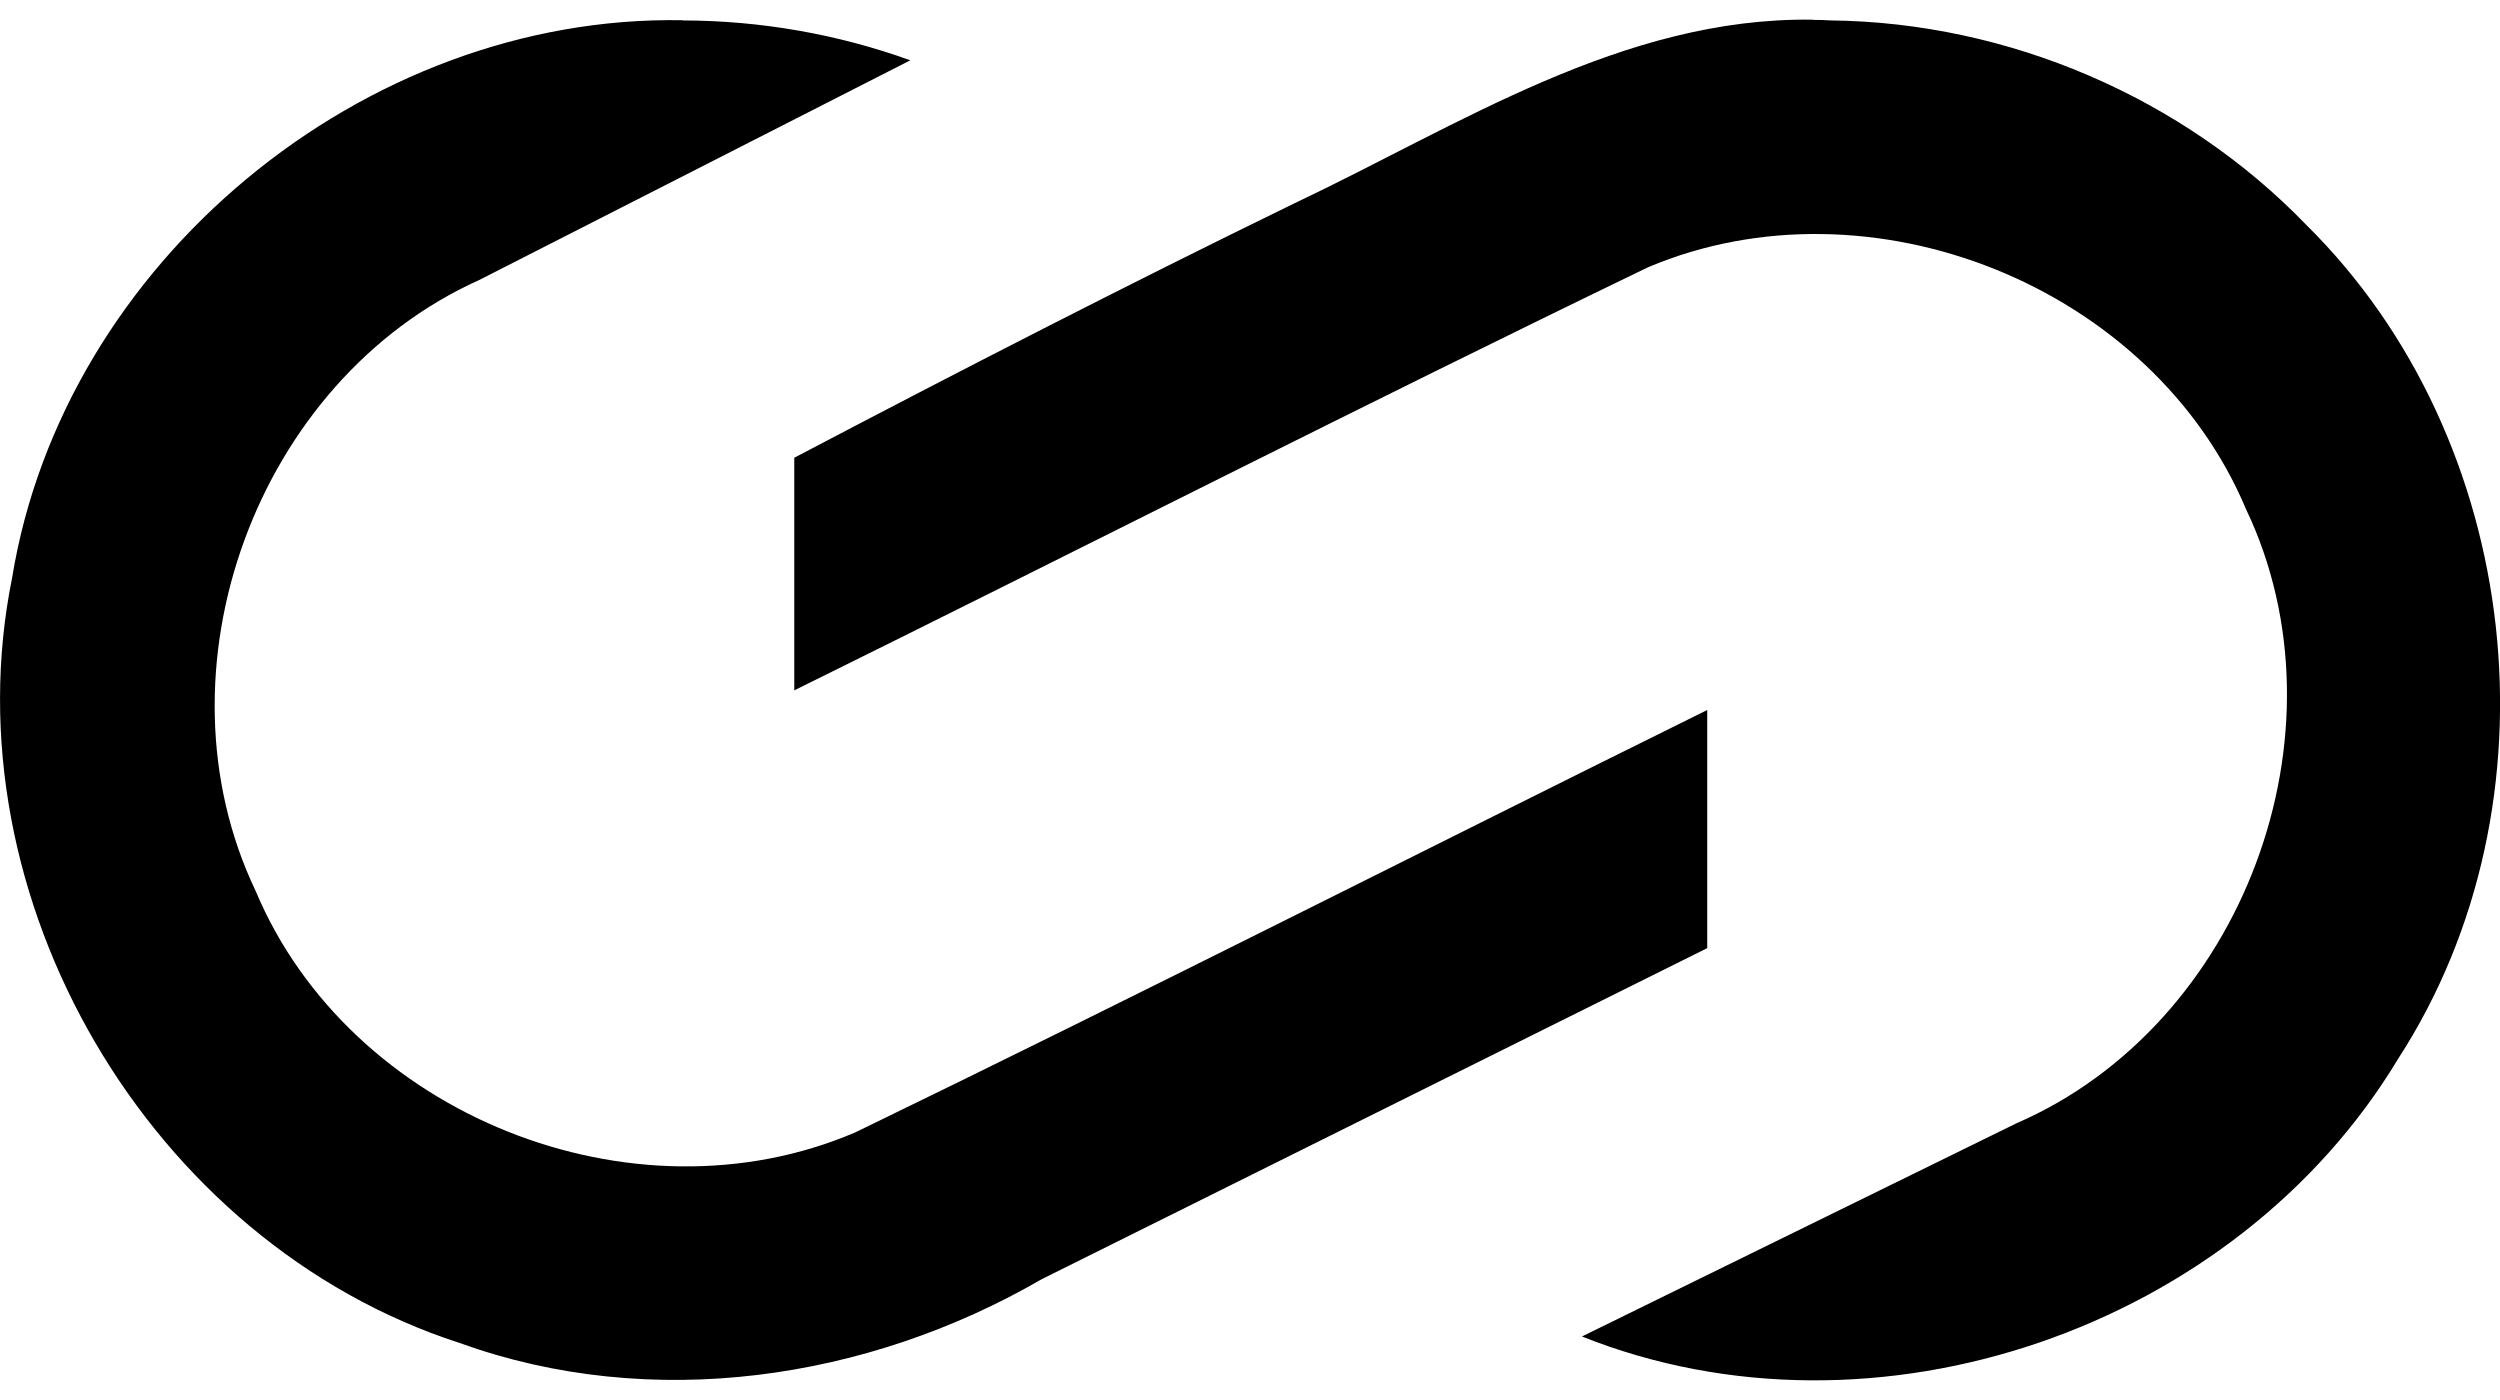 <svg xmlns="http://www.w3.org/2000/svg" xmlns:svg="http://www.w3.org/2000/svg" width="50" height="28" viewBox="0 0 13.229 7.408" id="svg18780"><defs id="defs18777"></defs><g id="layer1"><path id="path1070-6-4-2-5" style="color:#000000;fill:#000000;stroke:none;stroke-width:0.66;stroke-linecap:round;stroke-linejoin:round;stroke-miterlimit:1.7;stroke-opacity:1;-inkscape-stroke:none;paint-order:stroke fill markers" d="M 9.592,0.104 C 8.587,0.09 7.725,0.661 6.847,1.077 5.958,1.51 5.079,1.962 4.203,2.422 V 3.653 C 5.71,2.909 7.208,2.145 8.721,1.414 9.898,0.917 11.389,1.514 11.885,2.694 12.448,3.875 11.869,5.424 10.67,5.944 9.904,6.32 9.137,6.696 8.371,7.072 9.922,7.691 11.833,7.029 12.691,5.601 13.568,4.246 13.351,2.323 12.204,1.19 11.552,0.515 10.628,0.119 9.69,0.108 c -0.033,-0.002 -0.065,-0.003 -0.098,-0.003 z m -5.978,0.003 C 1.925,0.075 0.336,1.388 0.064,3.058 -0.278,4.748 0.79,6.575 2.431,7.106 3.446,7.473 4.589,7.304 5.512,6.769 6.686,6.185 7.86,5.601 9.034,5.017 V 3.757 C 7.531,4.5 6.035,5.26 4.526,5.992 3.347,6.497 1.85,5.898 1.353,4.715 0.795,3.547 1.357,2.012 2.535,1.482 3.296,1.094 4.056,0.707 4.817,0.319 4.432,0.18 4.023,0.109 3.614,0.108 Z"></path></g></svg>